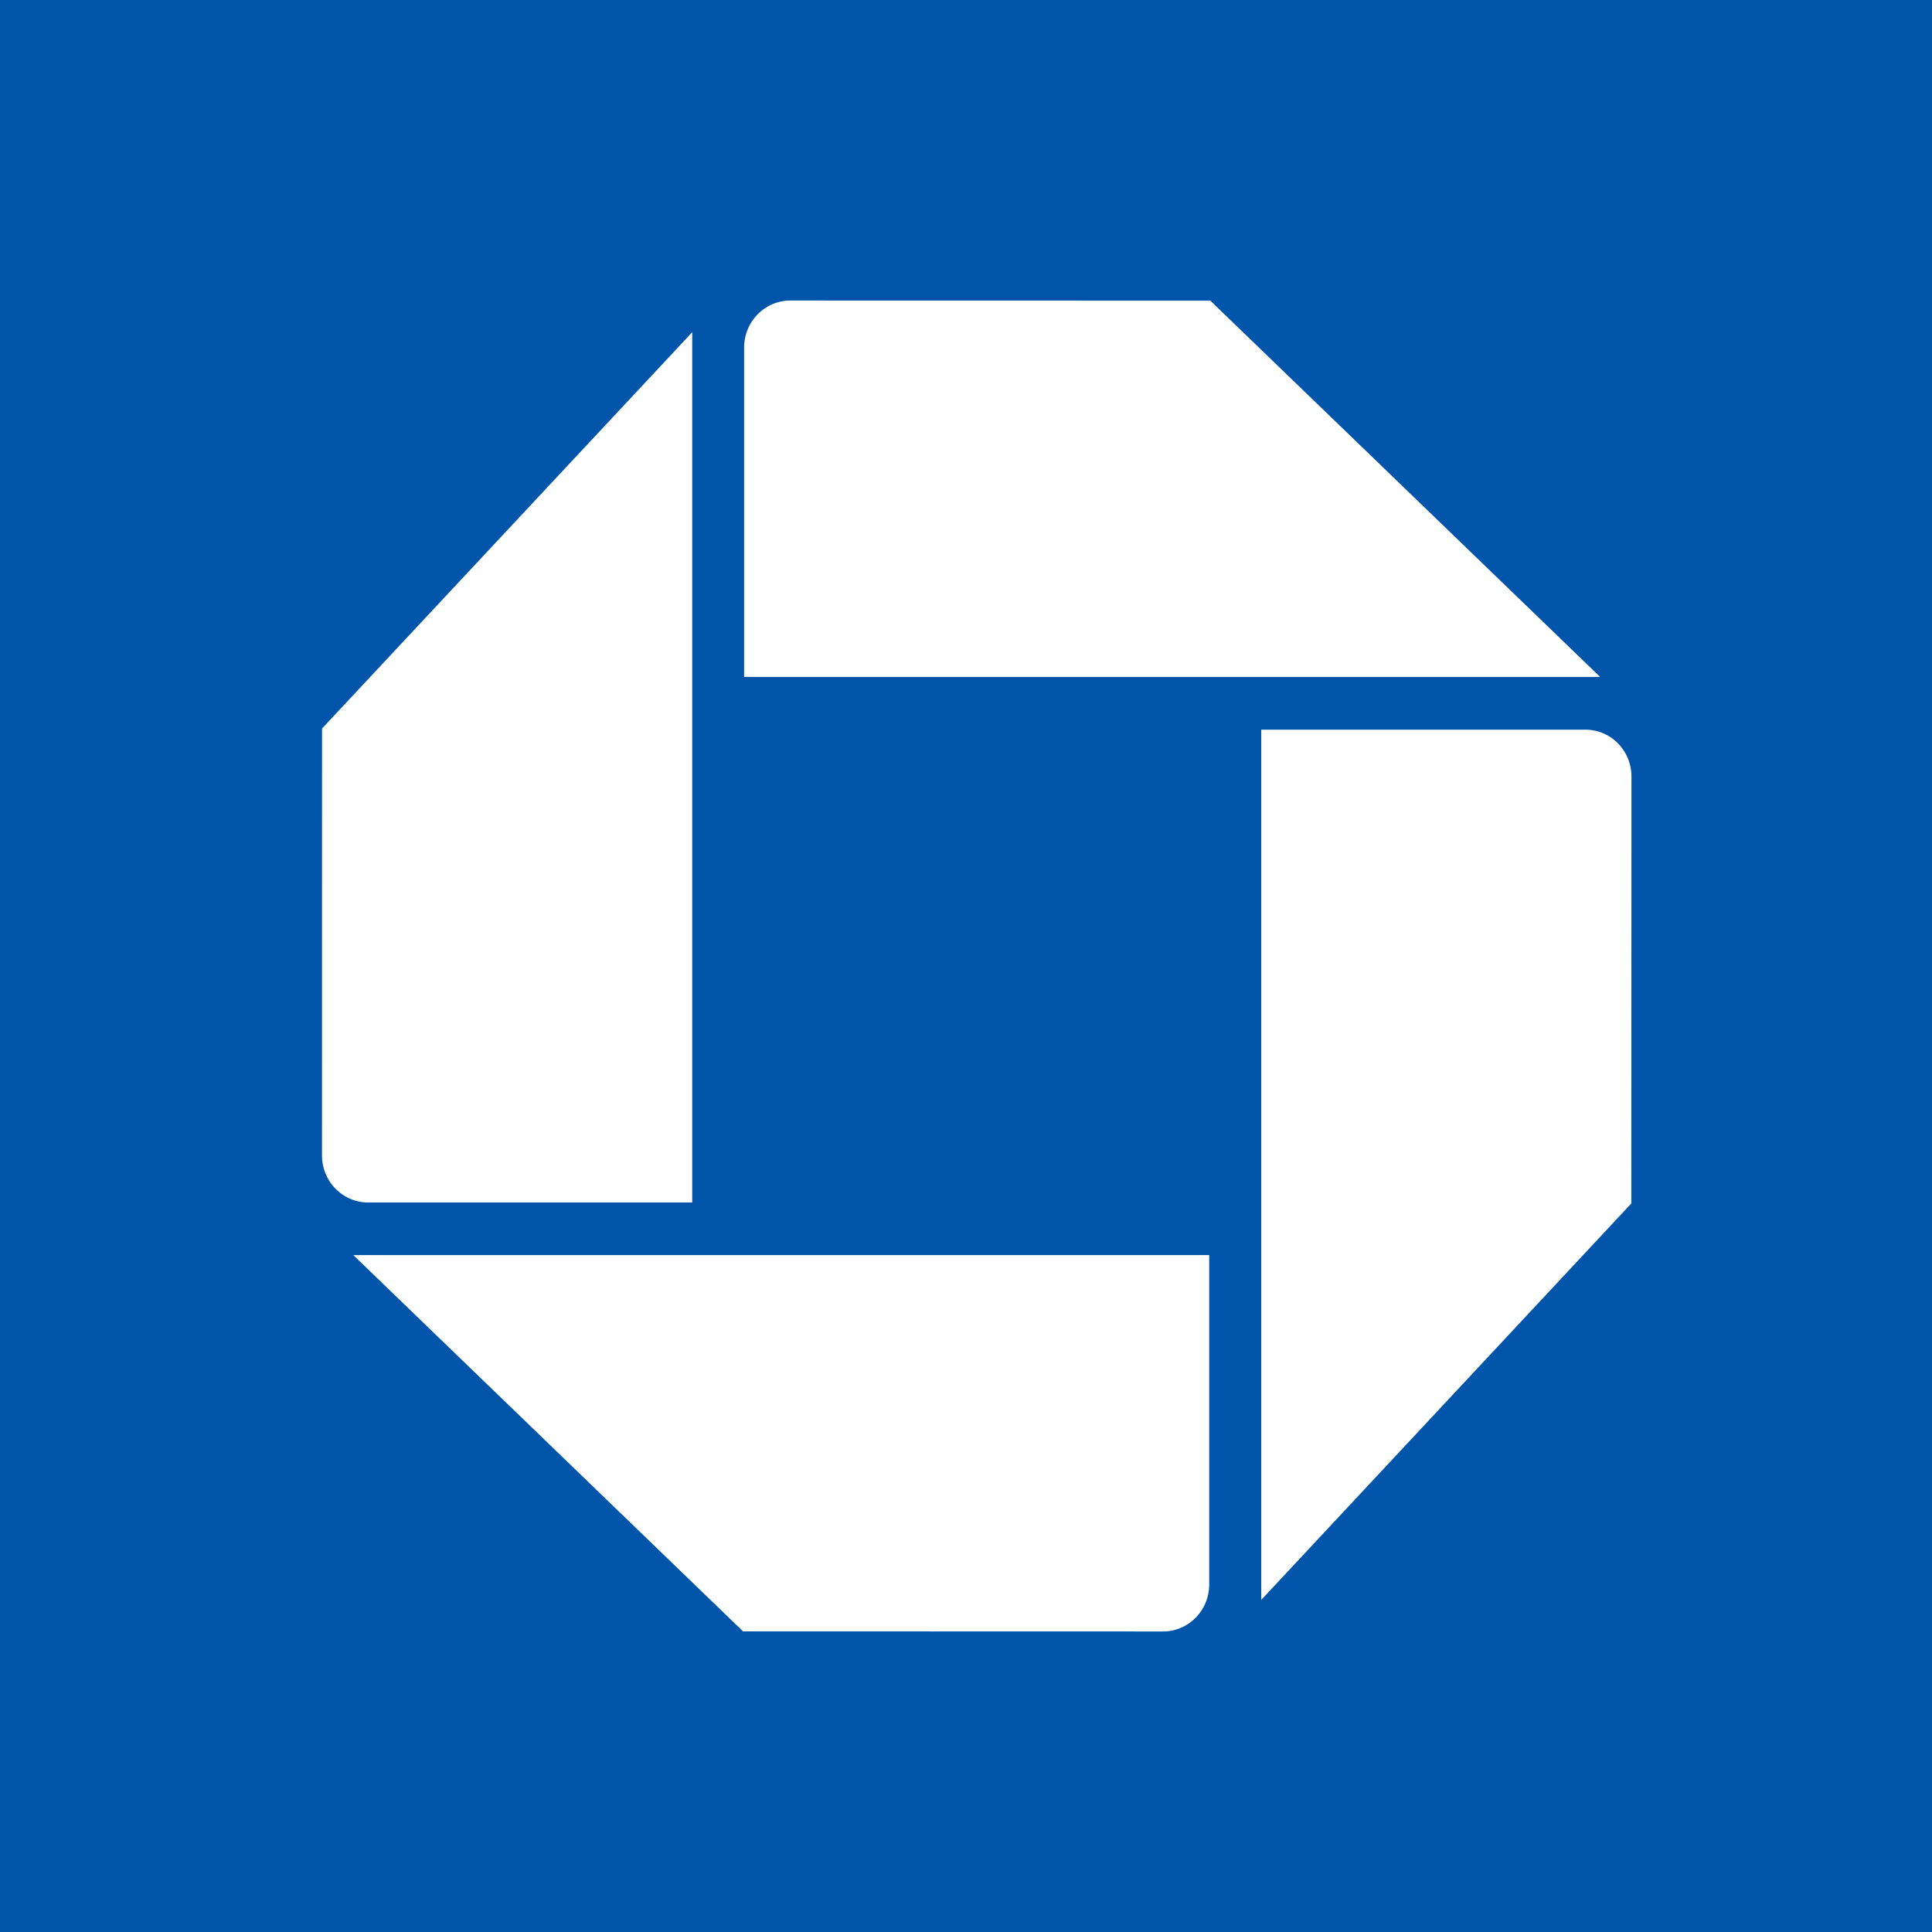 <svg viewBox="0 0 90 90" xmlns="http://www.w3.org/2000/svg"><g fill="none" fill-rule="evenodd"><path fill="#0054AA" d="M0 0h90v90H0z"/><path d="M36.82 14c-1.19 0-2.155.98-2.156 2.19v15.344H74.54l-18.16-17.53L36.82 14M76 36.176a2.21 2.21 0 0 0-.63-1.548 2.13 2.13 0 0 0-1.525-.638H58.754v40.539l17.239-18.467L76 36.176M54.181 76c1.188-.003 2.149-.983 2.149-2.19V58.466H16.457l18.156 17.529L54.18 76M15 53.827c0 .58.227 1.138.63 1.549.404.41.952.641 1.524.641h15.092V15.476L15.002 33.937 15 53.827" fill="#FFF" fill-rule="nonzero"/></g></svg>
